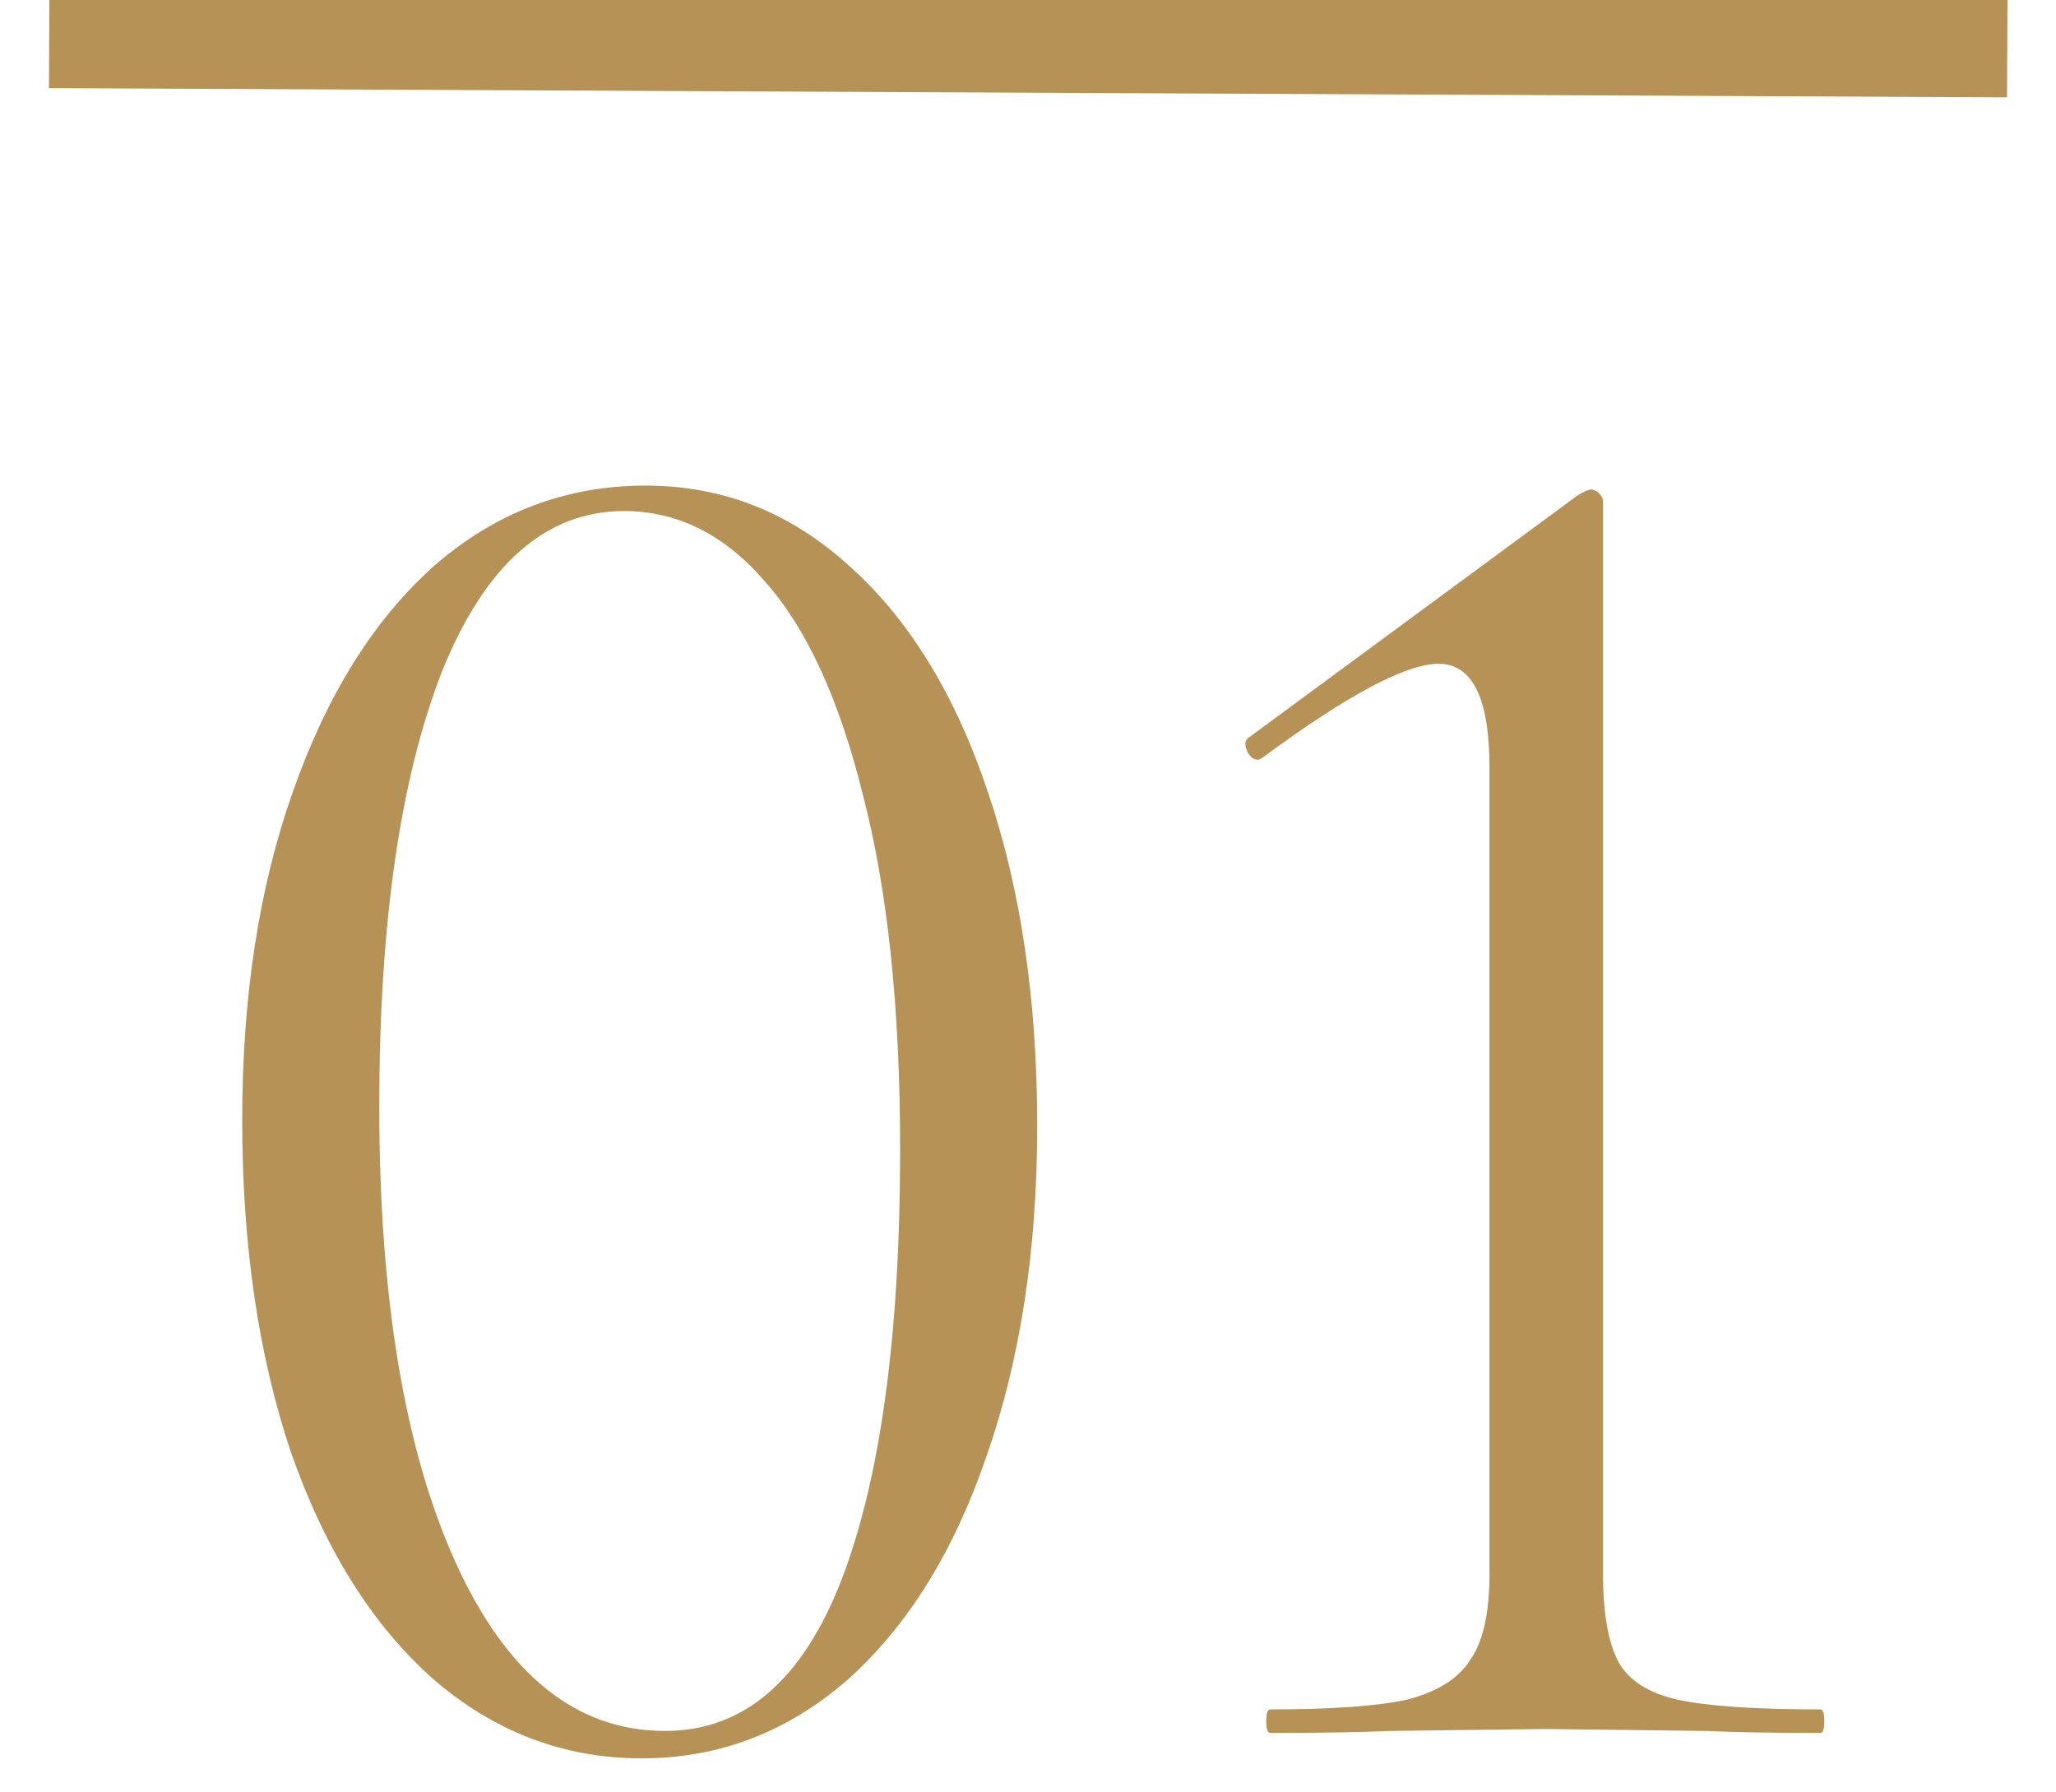 <?xml version="1.0" encoding="UTF-8"?> <svg xmlns="http://www.w3.org/2000/svg" width="210" height="183" viewBox="0 0 210 183" fill="none"><g clip-path="url(#clip0_1229_1045)"><path d="M65.54 179.6C57.54 179.6 50.407 176.867 44.14 171.4C38.007 165.933 33.206 158.267 29.74 148.4C26.407 138.533 24.74 127.2 24.74 114.4C24.74 101.733 26.473 90.533 29.94 80.8C33.407 70.933 38.206 63.267 44.34 57.8C50.606 52.333 57.806 49.6 65.94 49.6C73.806 49.6 80.74 52.333 86.74 57.8C92.873 63.267 97.606 71 100.94 81C104.273 90.867 105.94 102.2 105.94 115C105.94 127.667 104.207 138.933 100.74 148.8C97.406 158.533 92.673 166.133 86.54 171.6C80.406 176.933 73.406 179.6 65.54 179.6ZM67.94 176.8C75.94 176.8 81.94 171.667 85.94 161.4C89.94 151 91.94 136.333 91.94 117.4C91.94 103 90.673 90.933 88.14 81.2C85.74 71.467 82.406 64.2 78.14 59.4C74.007 54.6 69.207 52.2 63.74 52.2C55.74 52.2 49.54 57.667 45.14 68.6C40.873 79.533 38.74 94.333 38.74 113C38.74 132.6 41.34 148.133 46.54 159.6C51.74 171.067 58.873 176.8 67.94 176.8ZM129.735 177C129.468 177 129.335 176.6 129.335 175.8C129.335 175 129.468 174.6 129.735 174.6C136.002 174.6 140.668 174.267 143.735 173.6C146.802 172.8 148.935 171.467 150.135 169.6C151.468 167.733 152.135 164.8 152.135 160.8V78.4C152.135 71.333 150.402 67.8 146.935 67.8C143.602 67.8 137.602 71 128.935 77.4L128.535 77.6C128.002 77.6 127.602 77.267 127.335 76.6C127.068 75.933 127.202 75.467 127.735 75.2L161.135 50.6C161.802 50.2 162.268 50 162.535 50C162.802 50 163.068 50.133 163.335 50.4C163.602 50.667 163.735 50.933 163.735 51.2V160.8C163.735 164.8 164.268 167.8 165.335 169.8C166.402 171.667 168.402 172.933 171.335 173.6C174.402 174.267 179.268 174.6 185.935 174.6C186.202 174.6 186.335 175 186.335 175.8C186.335 176.6 186.202 177 185.935 177C181.002 177 177.135 176.933 174.335 176.8L157.935 176.6L141.935 176.8C139.002 176.933 134.935 177 129.735 177Z" fill="#B69256"></path><line x1="5.024" y1="4" x2="205.021" y2="4.943" stroke="#B69256" stroke-width="10"></line></g><defs><clipPath id="clip0_1229_1045"><rect width="210" height="183" fill="white"></rect></clipPath></defs></svg> 